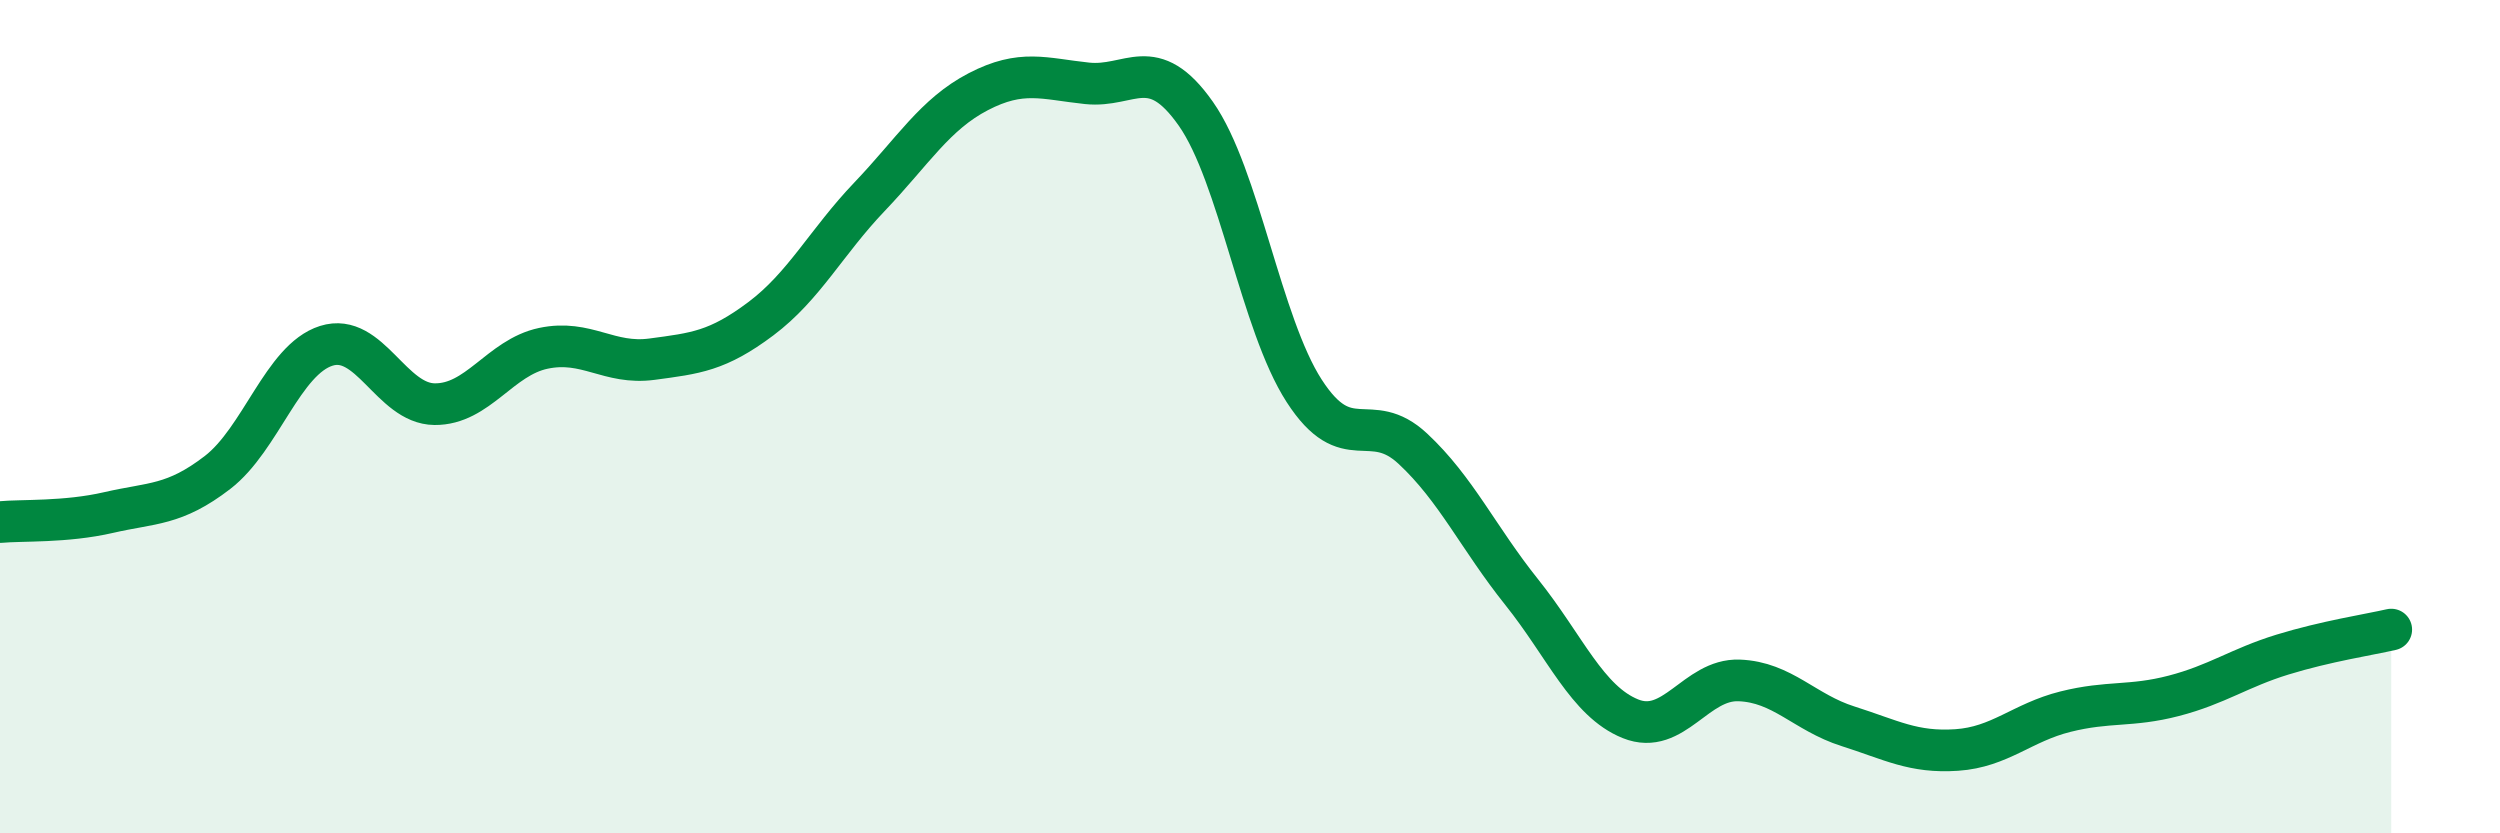 
    <svg width="60" height="20" viewBox="0 0 60 20" xmlns="http://www.w3.org/2000/svg">
      <path
        d="M 0,12.53 C 0.52,12.48 1.57,12.54 2.61,12.3 C 3.65,12.06 4.18,12.14 5.22,11.34 C 6.26,10.54 6.79,8.63 7.83,8.3 C 8.87,7.97 9.39,9.69 10.43,9.7 C 11.47,9.71 12,8.58 13.04,8.36 C 14.08,8.14 14.61,8.76 15.65,8.62 C 16.69,8.48 17.22,8.43 18.26,7.65 C 19.3,6.87 19.83,5.81 20.87,4.72 C 21.91,3.63 22.44,2.74 23.48,2.2 C 24.52,1.66 25.05,1.89 26.09,2 C 27.13,2.11 27.66,1.25 28.7,2.73 C 29.74,4.21 30.26,7.77 31.3,9.38 C 32.34,10.99 32.87,9.8 33.91,10.77 C 34.95,11.74 35.48,12.91 36.52,14.21 C 37.56,15.51 38.09,16.83 39.13,17.25 C 40.17,17.67 40.7,16.29 41.74,16.33 C 42.78,16.37 43.31,17.1 44.35,17.43 C 45.39,17.76 45.92,18.07 46.96,18 C 48,17.93 48.53,17.34 49.57,17.08 C 50.61,16.82 51.13,16.97 52.17,16.7 C 53.21,16.43 53.74,16.03 54.78,15.71 C 55.82,15.39 56.87,15.23 57.39,15.11L57.39 20L0 20Z"
        fill="#008740"
        opacity="0.1"
        stroke-linecap="round"
        stroke-linejoin="round"
      />
      <path
        d="M 0,12.53 C 0.52,12.48 1.57,12.54 2.61,12.3 C 3.65,12.06 4.18,12.14 5.22,11.34 C 6.26,10.54 6.79,8.63 7.83,8.3 C 8.87,7.97 9.39,9.69 10.43,9.7 C 11.47,9.71 12,8.58 13.04,8.36 C 14.08,8.14 14.61,8.76 15.65,8.62 C 16.69,8.48 17.22,8.43 18.26,7.65 C 19.3,6.87 19.83,5.81 20.87,4.72 C 21.91,3.63 22.44,2.74 23.48,2.2 C 24.52,1.66 25.05,1.89 26.09,2 C 27.13,2.11 27.66,1.25 28.7,2.73 C 29.74,4.21 30.26,7.77 31.3,9.38 C 32.34,10.99 32.87,9.8 33.91,10.77 C 34.95,11.74 35.48,12.91 36.52,14.21 C 37.56,15.51 38.09,16.83 39.13,17.25 C 40.17,17.67 40.7,16.29 41.74,16.33 C 42.78,16.37 43.31,17.1 44.35,17.43 C 45.39,17.76 45.92,18.07 46.96,18 C 48,17.93 48.53,17.34 49.57,17.08 C 50.61,16.82 51.13,16.97 52.17,16.7 C 53.21,16.43 53.74,16.03 54.78,15.71 C 55.82,15.39 56.87,15.23 57.39,15.11"
        stroke="#008740"
        stroke-width="1"
        fill="none"
        stroke-linecap="round"
        stroke-linejoin="round"
      />
    </svg>
  